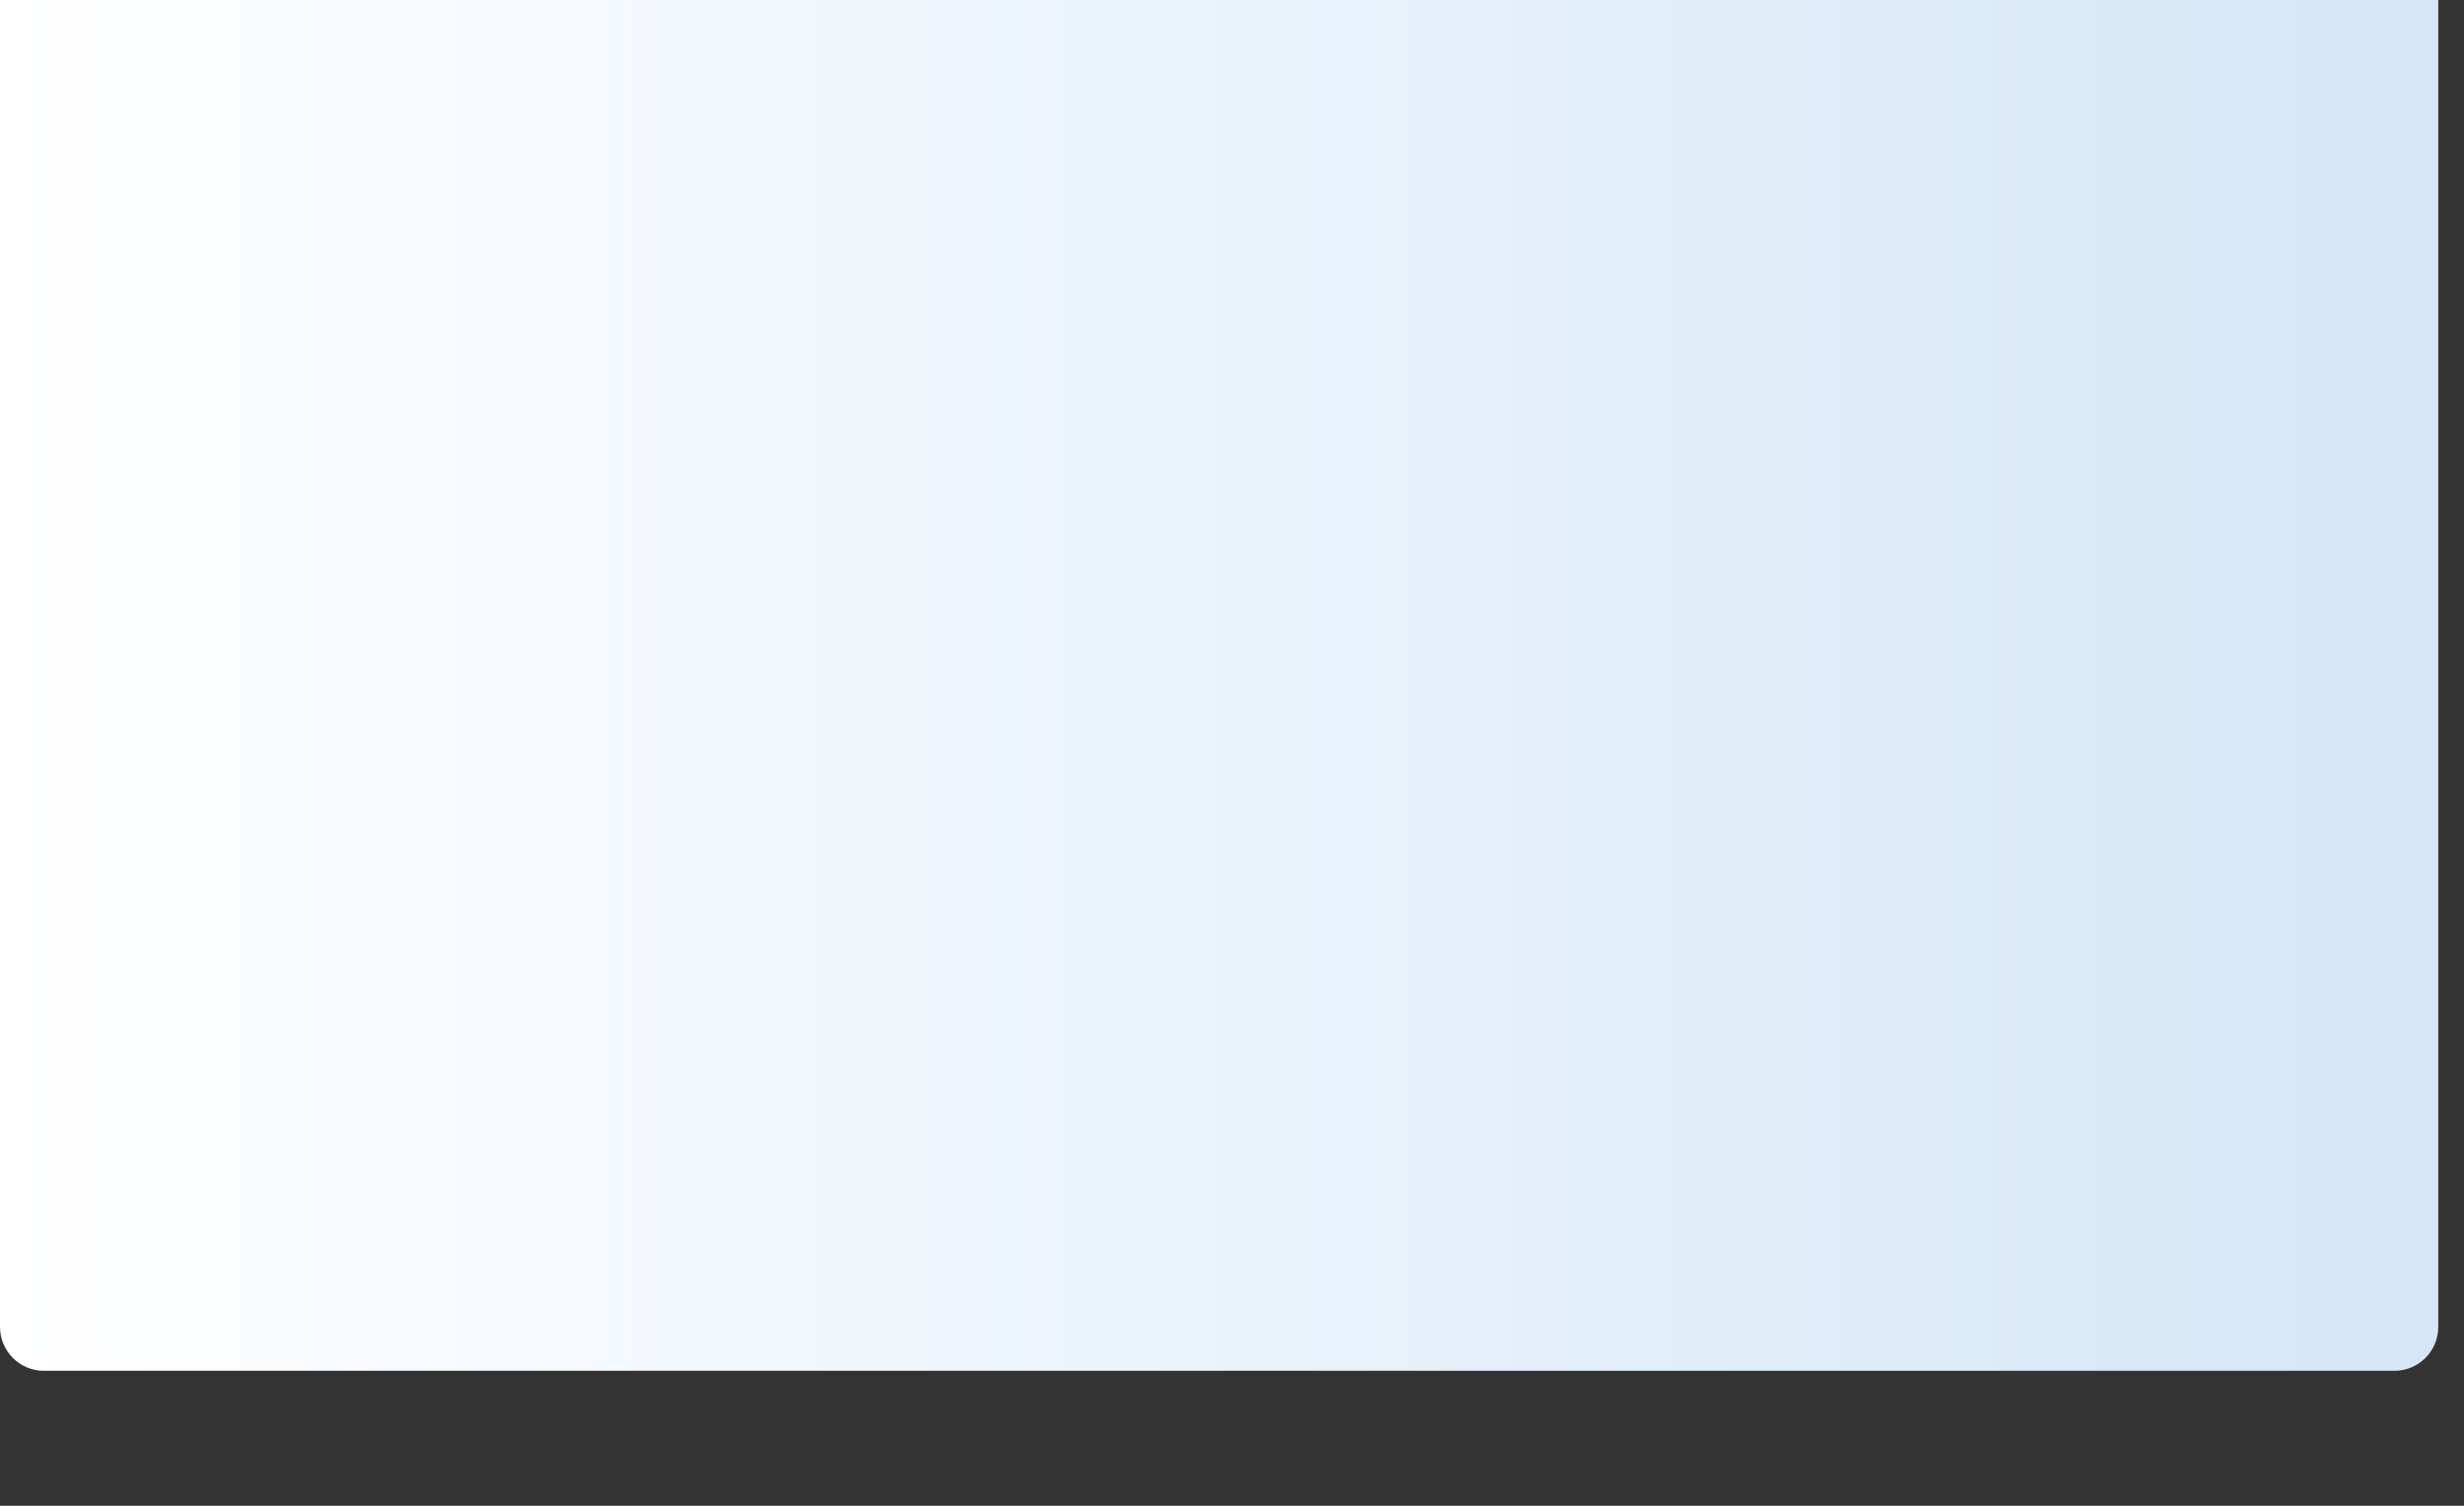 <?xml version="1.0" encoding="utf-8"?>
<svg xmlns="http://www.w3.org/2000/svg" fill="none" height="100%" overflow="visible" preserveAspectRatio="none" style="display: block;" viewBox="0 0 18 11" width="100%">
<rect x="0" y="0" width="18" height="11" fill="#333333" stroke="none"/>
<path d="M0 0H17.812V9.693C17.812 9.87 17.669 10.014 17.492 10.014H0.32C0.144 10.014 3.54685e-05 9.87 3.54685e-05 9.693L0 0Z" fill="url(#paint0_linear_0_1014)" id="Vector"/>
<defs>
<linearGradient gradientUnits="userSpaceOnUse" id="paint0_linear_0_1014" x1="0" x2="17.812" y1="5.007" y2="5.007">
<stop stop-color="white"/>
<stop offset="1" stop-color="#D4E6F7"/>
</linearGradient>
</defs>
</svg>
